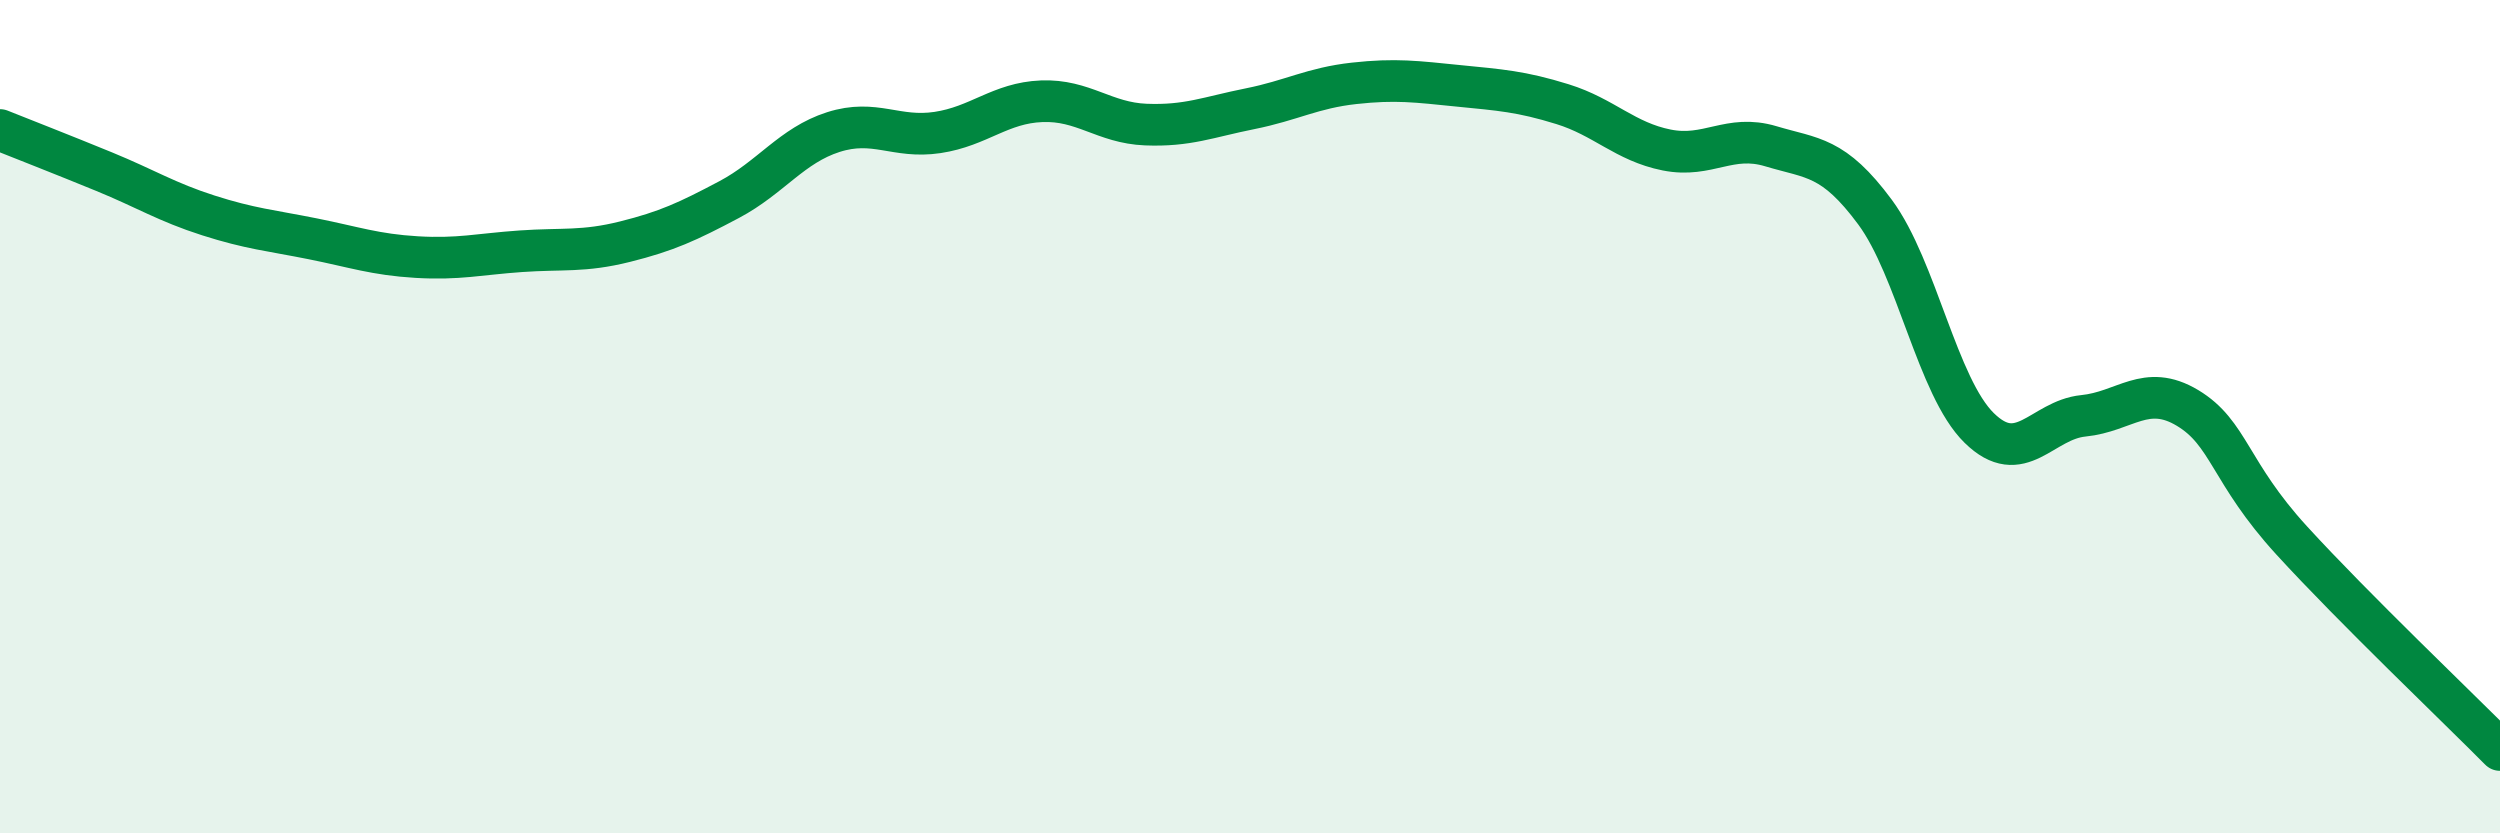 
    <svg width="60" height="20" viewBox="0 0 60 20" xmlns="http://www.w3.org/2000/svg">
      <path
        d="M 0,3.12 C 0.5,3.32 1.5,3.71 2.5,4.12 C 3.5,4.53 4,4.85 5,5.17 C 6,5.49 6.5,5.53 7.5,5.73 C 8.5,5.93 9,6.11 10,6.17 C 11,6.23 11.5,6.1 12.5,6.03 C 13.5,5.96 14,6.05 15,5.8 C 16,5.55 16.5,5.32 17.5,4.79 C 18.5,4.26 19,3.49 20,3.17 C 21,2.85 21.5,3.33 22.5,3.18 C 23.5,3.03 24,2.47 25,2.43 C 26,2.39 26.5,2.95 27.5,2.99 C 28.5,3.03 29,2.81 30,2.61 C 31,2.41 31.5,2.11 32.5,2 C 33.5,1.89 34,1.96 35,2.06 C 36,2.16 36.5,2.19 37.5,2.5 C 38.5,2.81 39,3.4 40,3.6 C 41,3.8 41.5,3.21 42.5,3.51 C 43.5,3.81 44,3.74 45,5.09 C 46,6.44 46.5,9.29 47.5,10.27 C 48.5,11.25 49,10.08 50,9.98 C 51,9.88 51.5,9.19 52.5,9.79 C 53.5,10.39 53.5,11.33 55,12.97 C 56.5,14.61 59,16.99 60,18L60 20L0 20Z"
        fill="#008740"
        opacity="0.1"
        stroke-linecap="round"
        stroke-linejoin="round"
      />
      <path
        d="M 0,3.12 C 0.5,3.32 1.5,3.71 2.5,4.12 C 3.5,4.53 4,4.85 5,5.17 C 6,5.49 6.5,5.53 7.5,5.73 C 8.5,5.93 9,6.11 10,6.17 C 11,6.23 11.5,6.1 12.5,6.03 C 13.5,5.96 14,6.05 15,5.8 C 16,5.55 16.5,5.32 17.5,4.79 C 18.5,4.26 19,3.49 20,3.17 C 21,2.85 21.5,3.33 22.5,3.18 C 23.5,3.03 24,2.47 25,2.43 C 26,2.39 26.5,2.95 27.5,2.99 C 28.5,3.03 29,2.81 30,2.61 C 31,2.41 31.5,2.11 32.5,2 C 33.5,1.89 34,1.96 35,2.06 C 36,2.16 36.5,2.19 37.5,2.5 C 38.5,2.81 39,3.4 40,3.6 C 41,3.8 41.5,3.21 42.5,3.51 C 43.5,3.81 44,3.74 45,5.09 C 46,6.44 46.5,9.29 47.5,10.27 C 48.5,11.25 49,10.08 50,9.98 C 51,9.88 51.5,9.19 52.5,9.79 C 53.5,10.39 53.5,11.33 55,12.97 C 56.5,14.61 59,16.99 60,18"
        stroke="#008740"
        stroke-width="1"
        fill="none"
        stroke-linecap="round"
        stroke-linejoin="round"
      />
    </svg>
  